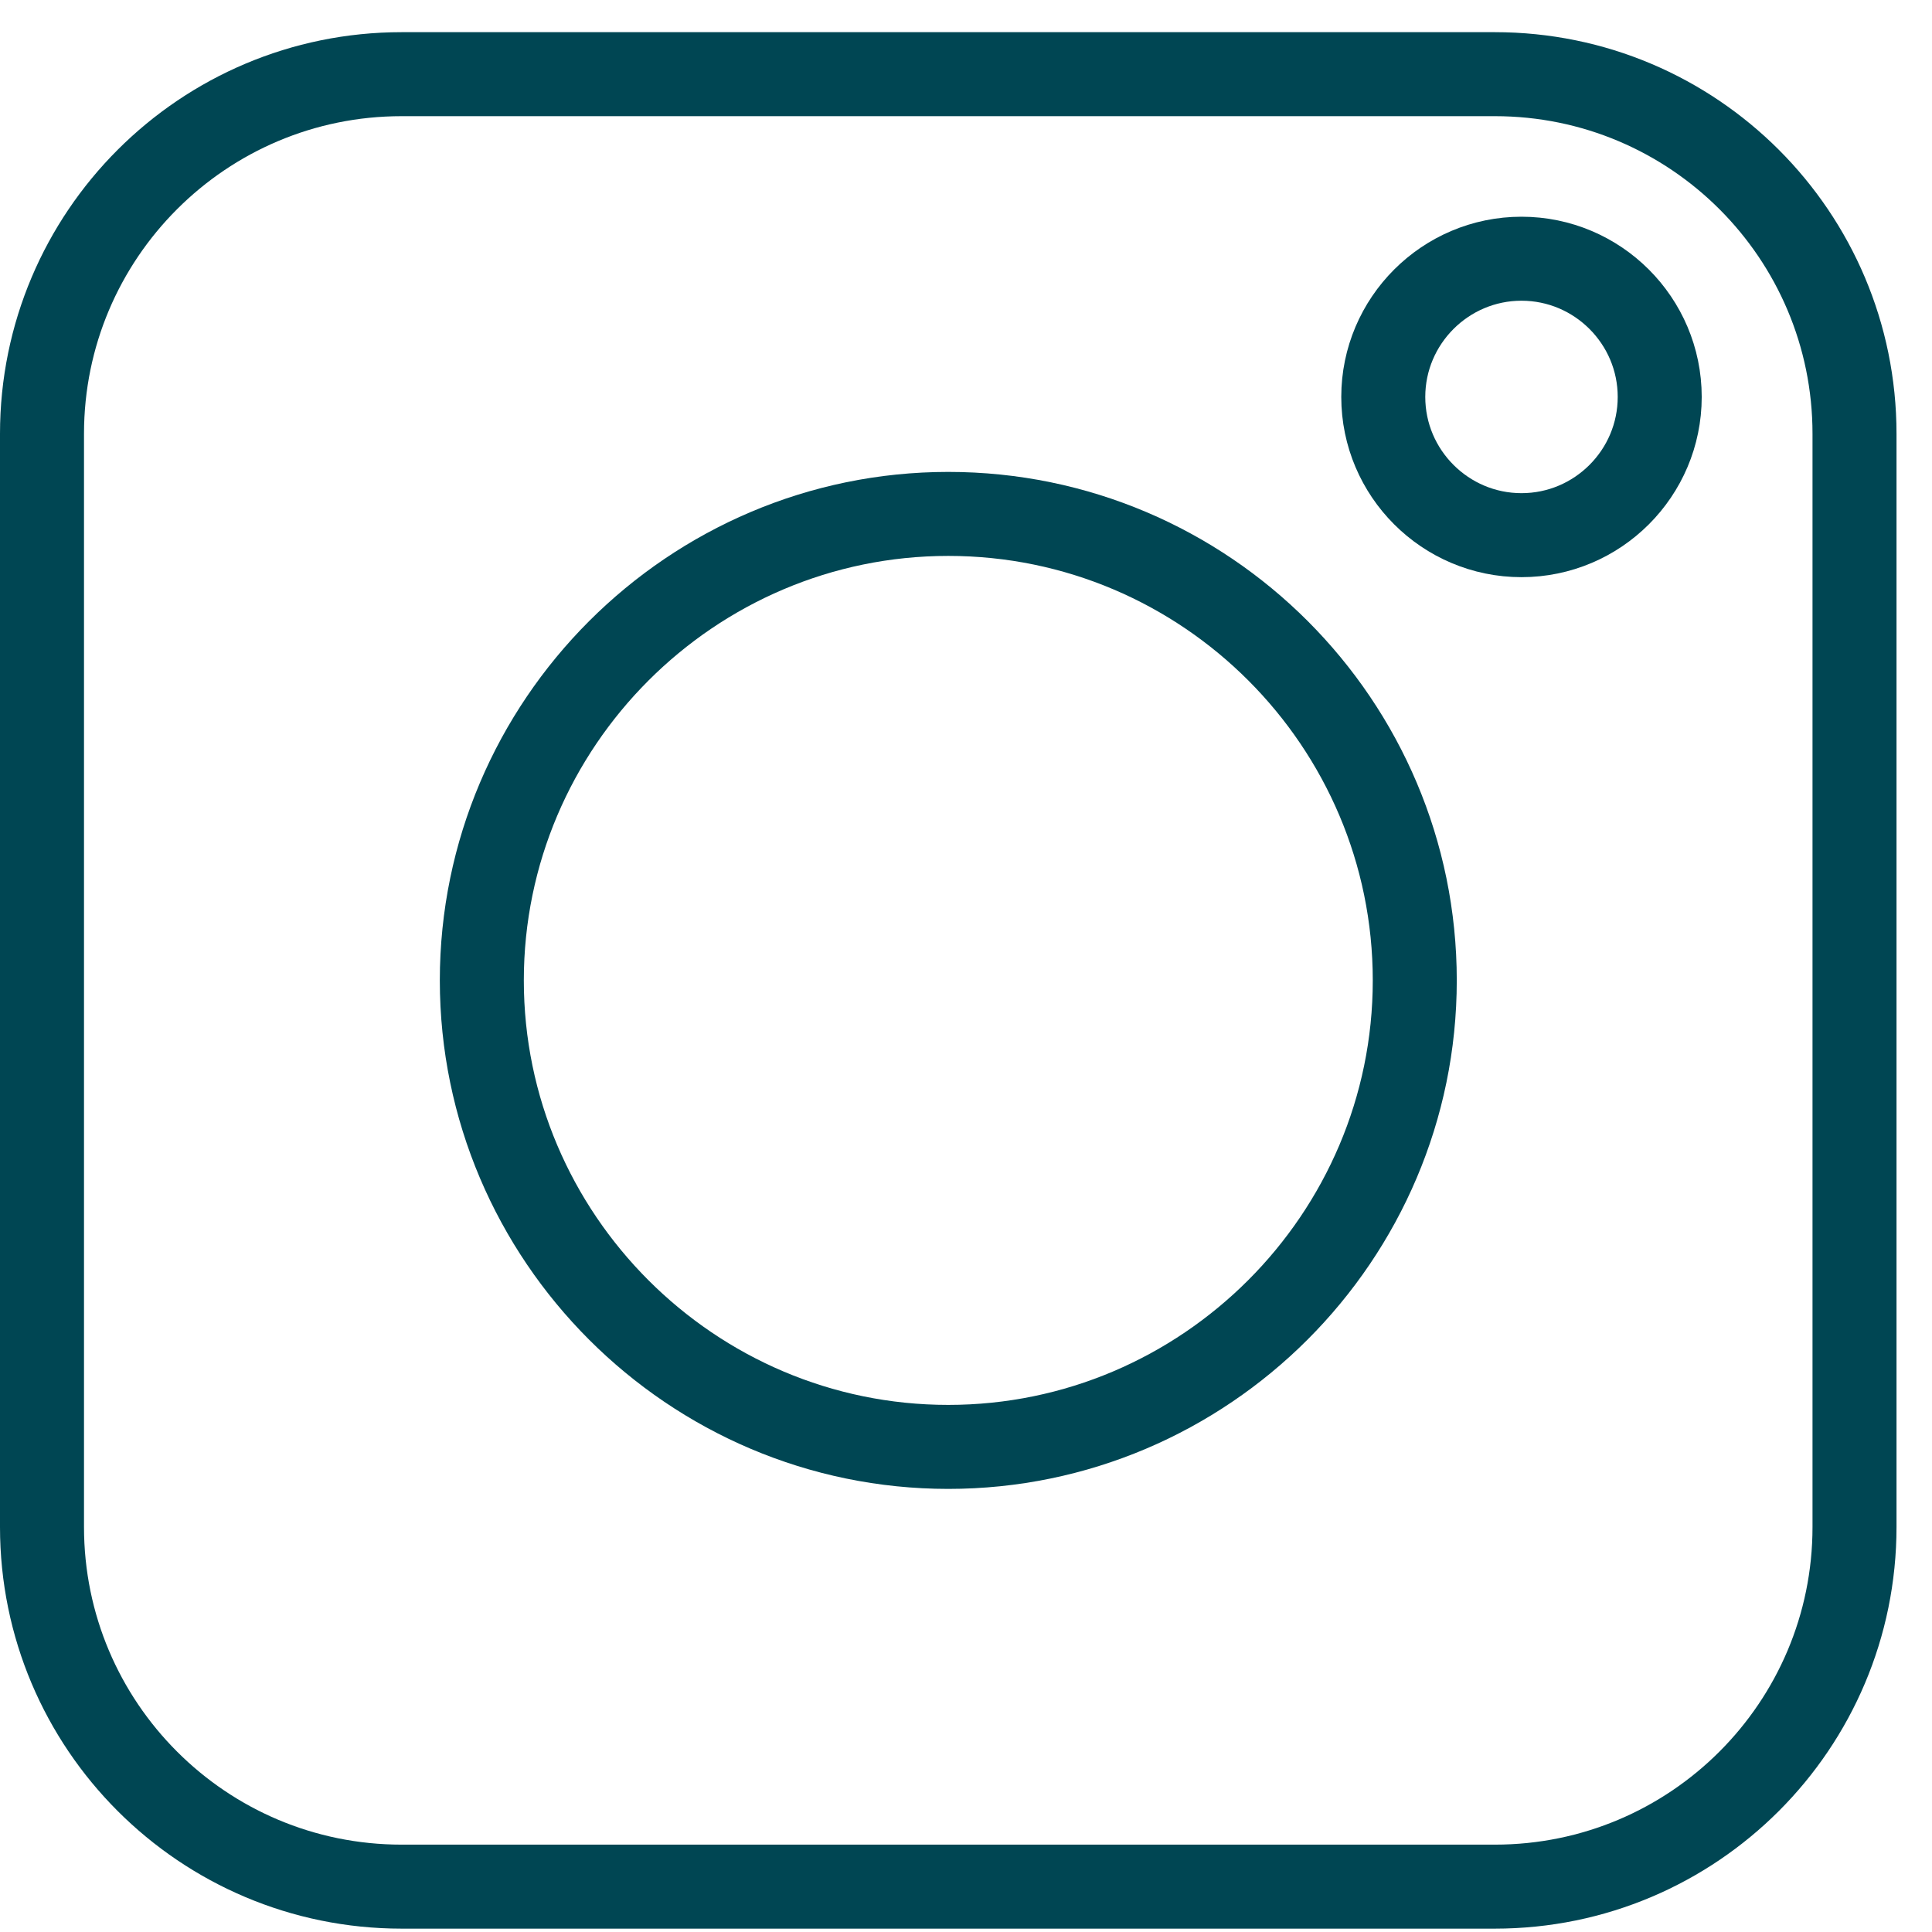 <svg width="46" height="46" viewBox="0 0 46 46" fill="none" xmlns="http://www.w3.org/2000/svg">
<path d="M22.578 12.236C16.464 12.236 11.472 17.229 11.472 23.343C11.472 29.457 16.464 34.45 22.578 34.45C28.692 34.45 33.685 29.457 33.685 23.343C33.685 17.229 28.711 12.236 22.578 12.236Z" stroke="#004653" stroke-width="2" stroke-miterlimit="10"/>
<path d="M35.591 1.766H9.564C4.834 1.766 1 5.6 1 10.329V36.357C1 41.086 4.834 44.92 9.564 44.92H35.591C40.321 44.92 44.155 41.086 44.155 36.357V10.329C44.155 5.6 40.321 1.766 35.591 1.766Z" stroke="#004653" stroke-width="2" stroke-miterlimit="10"/>
<path d="M36.226 6.16C34.413 6.16 32.935 7.637 32.935 9.451C32.935 11.265 34.413 12.742 36.226 12.742C38.04 12.742 39.517 11.265 39.517 9.451C39.517 7.637 38.04 6.16 36.226 6.16Z" stroke="#004653" stroke-width="2" stroke-miterlimit="10"/>
</svg>
